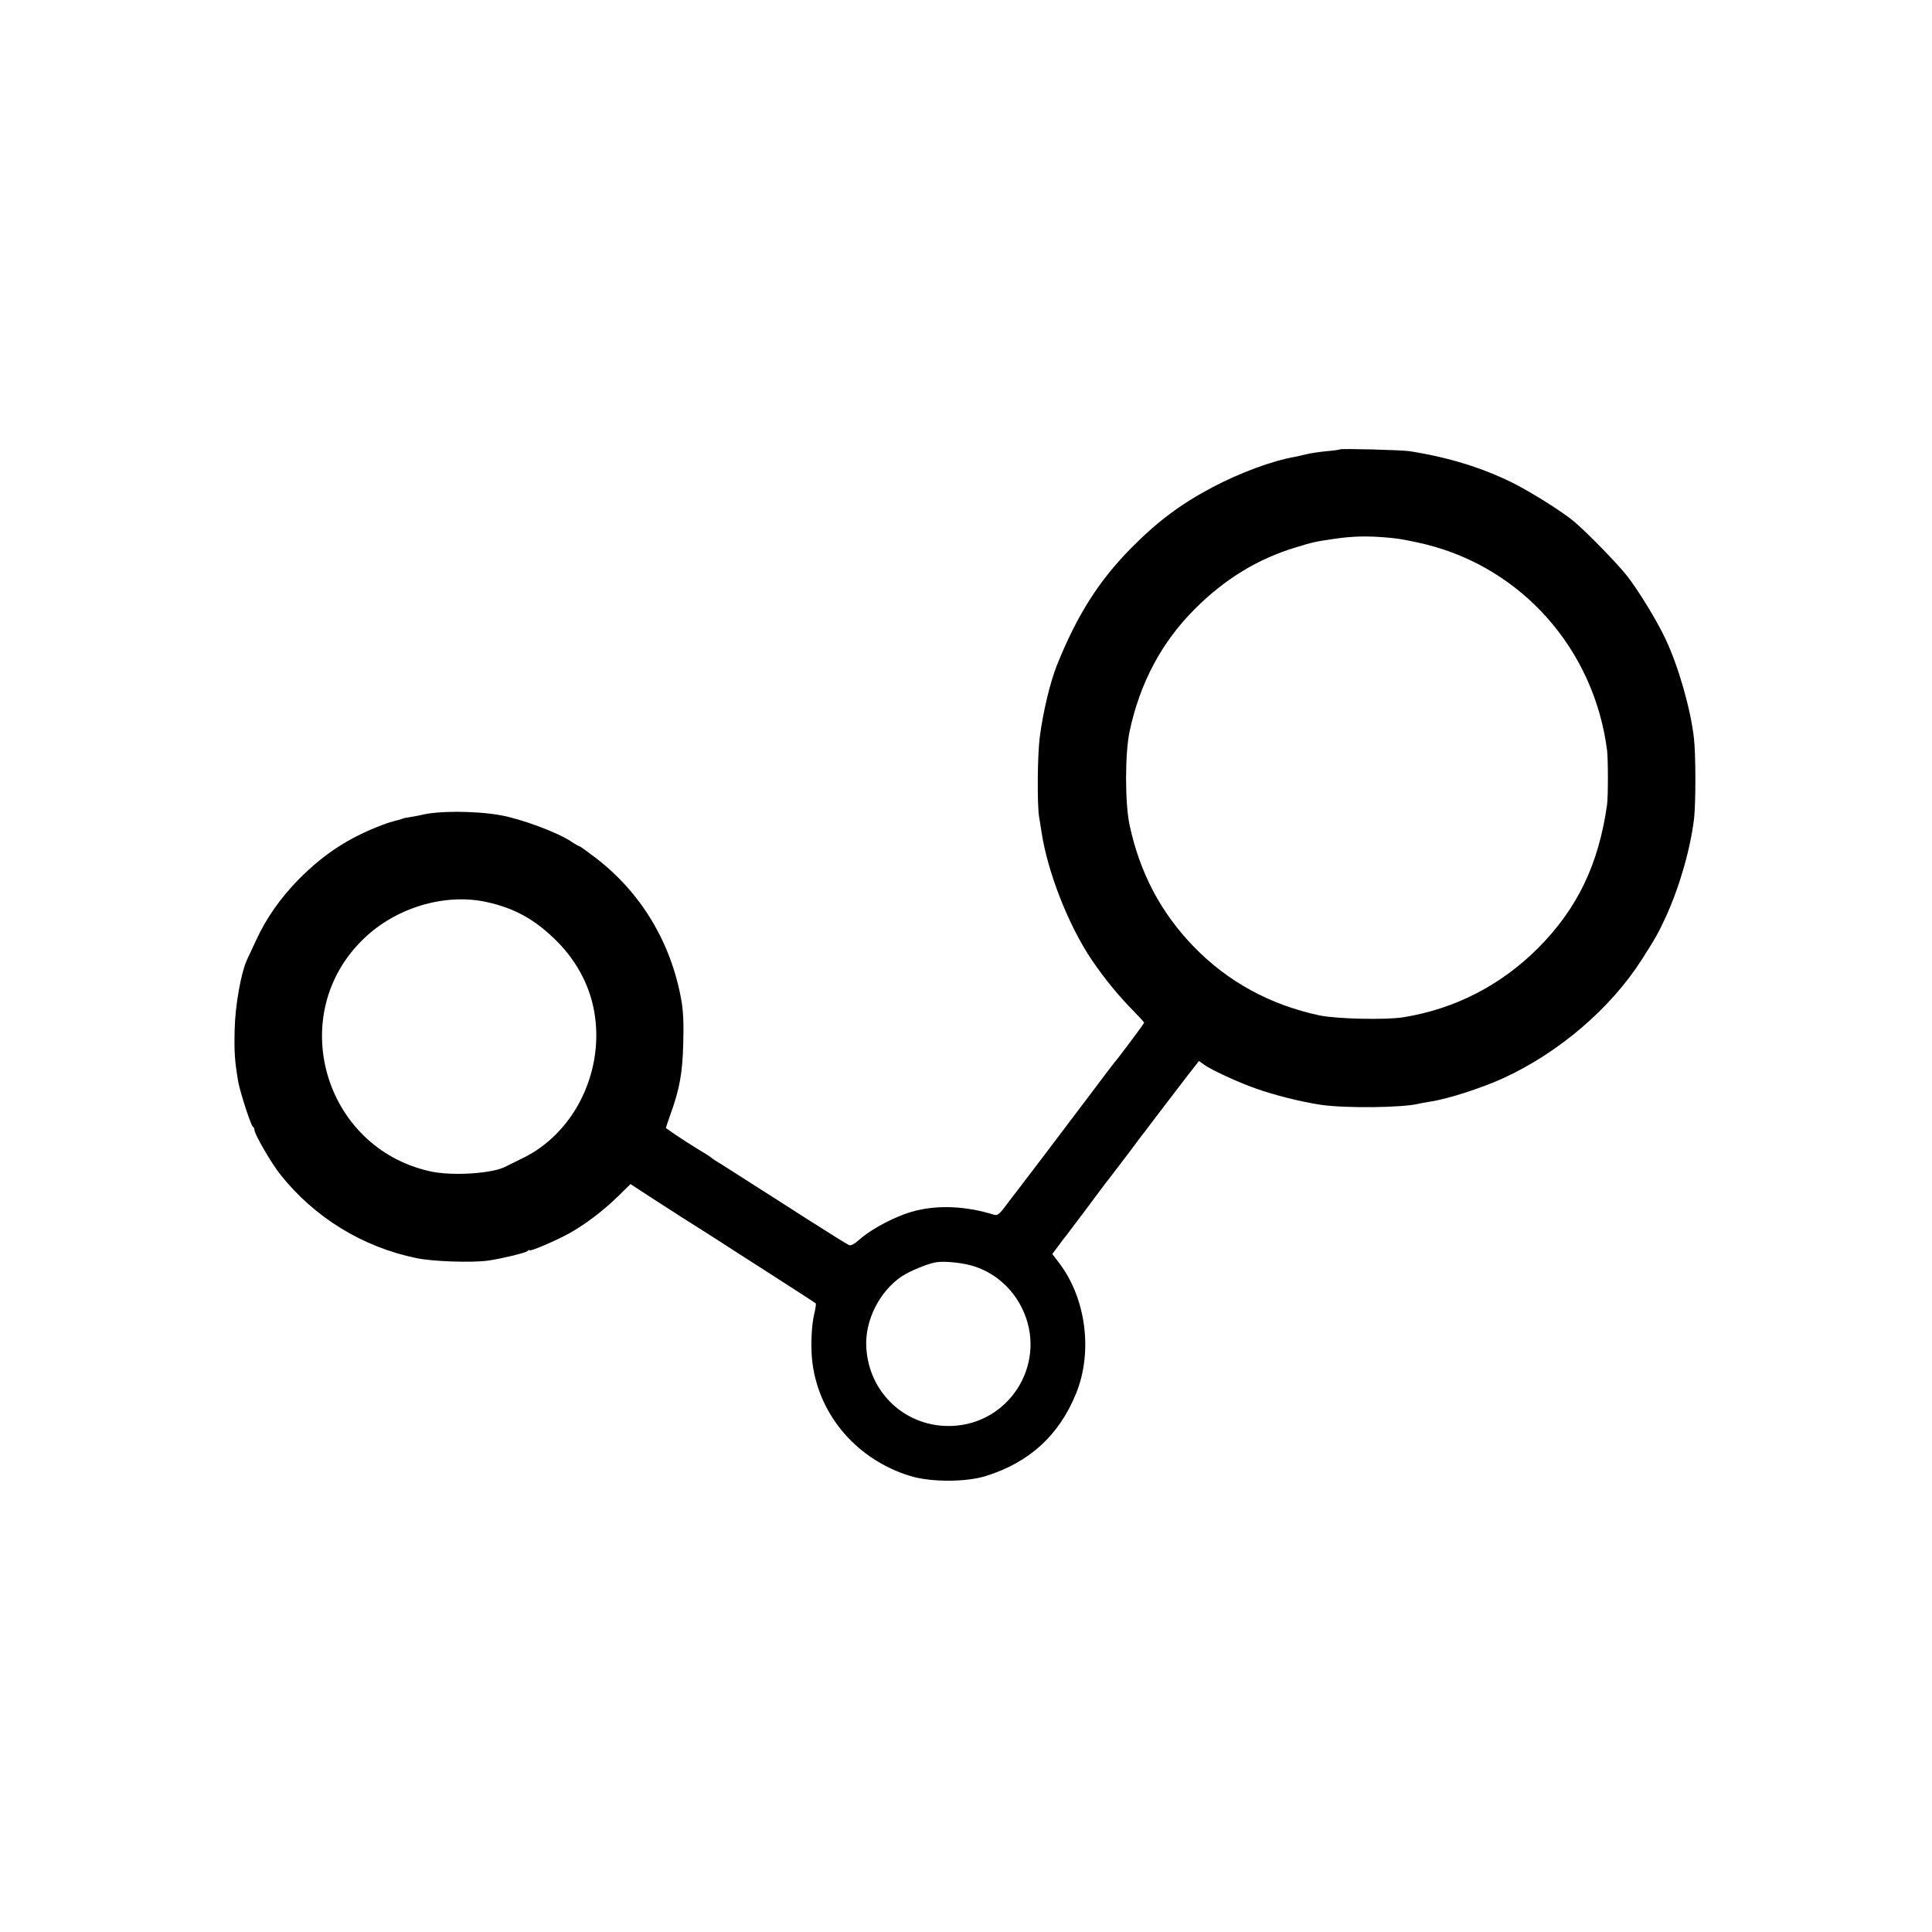 <svg height="1025pt" preserveAspectRatio="xMidYMid meet" viewBox="0 0 1025 1025" width="1025pt" xmlns="http://www.w3.org/2000/svg"><path d="m7109 7866c-2-2-35-7-74-10-38-4-86-11-105-16s-47-11-61-14c-117-20-291-84-438-162-168-89-291-181-432-324-171-174-284-353-390-615-38-95-75-250-93-388-12-96-14-358-3-422 3-16 8-50 12-75 32-216 144-501 268-684 65-96 145-194 224-273 29-30 53-56 53-59 0-5-147-201-160-214-3-3-59-77-125-165-109-145-369-488-398-525-7-8-30-39-52-68-31-42-44-52-60-47-148 46-293 53-420 21-96-24-229-93-296-153-23-21-45-33-54-29-8 3-111 67-230 143-118 76-233 149-255 163s-77 49-122 78c-46 29-92 59-103 65-11 7-22 15-25 18s-34 23-70 44c-36 22-87 55-115 74-27 19-51 35-52 36-1 0 9 32 23 70 50 138 65 222 69 380 3 105 0 175-11 233-55 304-214 567-454 751-44 33-82 61-85 61s-23 11-44 25c-73 49-265 120-376 140-136 24-336 24-425 0-8-2-32-6-54-10-21-3-41-7-45-10-4-2-18-6-32-9-13-3-46-13-74-24-176-67-307-153-440-287-97-99-173-207-226-323-22-48-45-96-50-107-30-67-61-237-64-365-3-122 0-168 19-280 10-54 68-235 78-238 4-2 8-10 8-17 0-22 90-177 137-236 181-228 436-385 723-444 87-18 293-25 380-13 74 11 194 40 208 50 6 6 12 8 12 5 0-9 138 50 209 89 85 47 181 120 261 198l65 64 115-75c63-41 135-87 160-103 80-50 205-130 220-140 8-5 120-78 249-160 129-83 236-152 239-155 2-2-1-27-8-55-16-65-20-188-9-266 38-279 240-510 519-595 108-33 294-33 400 0 231 72 389 216 479 438 90 221 53 506-91 694l-35 46 29 39c15 21 34 46 41 54 10 12 170 225 199 265 4 6 18 24 31 40 13 17 59 77 103 135 43 58 82 110 87 115 4 6 43 57 87 115s107 140 140 183l61 78 28-20c37-27 180-93 268-124 100-36 242-72 348-88 132-20 443-16 525 6 8 2 33 6 55 10 92 13 275 72 391 125 296 136 570 371 735 630 72 113 86 137 127 226 74 162 131 363 150 524 9 85 9 337-1 423-17 154-82 381-150 525-46 99-143 257-205 337-54 68-212 230-282 289-64 53-226 155-328 206-161 79-338 134-542 166-42 7-365 15-371 10zm283-471c35-3 110-18 168-32 515-126 897-558 966-1093 6-48 6-248 0-290-45-317-158-551-366-760-197-197-441-323-715-367-94-15-353-9-445 10-262 56-487 179-667 365-175 181-285 390-340 644-25 116-25 380 0 498 55 258 171 475 347 650 159 159 335 266 535 326 88 27 100 30 195 44 112 17 195 18 322 5zm-4813-1930c152-33 261-94 376-209 112-113 182-251 202-401 42-309-119-623-387-751-41-20-82-40-91-45-73-36-285-49-398-23-565 126-768 833-352 1233 171 166 430 243 650 196zm2594-1935c118-39 214-131 262-249 113-277-83-583-382-596-243-11-444 172-457 417-8 142 69 296 189 377 41 27 134 66 180 74 48 8 151-3 208-23z" transform="matrix(.1 0 0 -.1 0 1025)"/></svg>